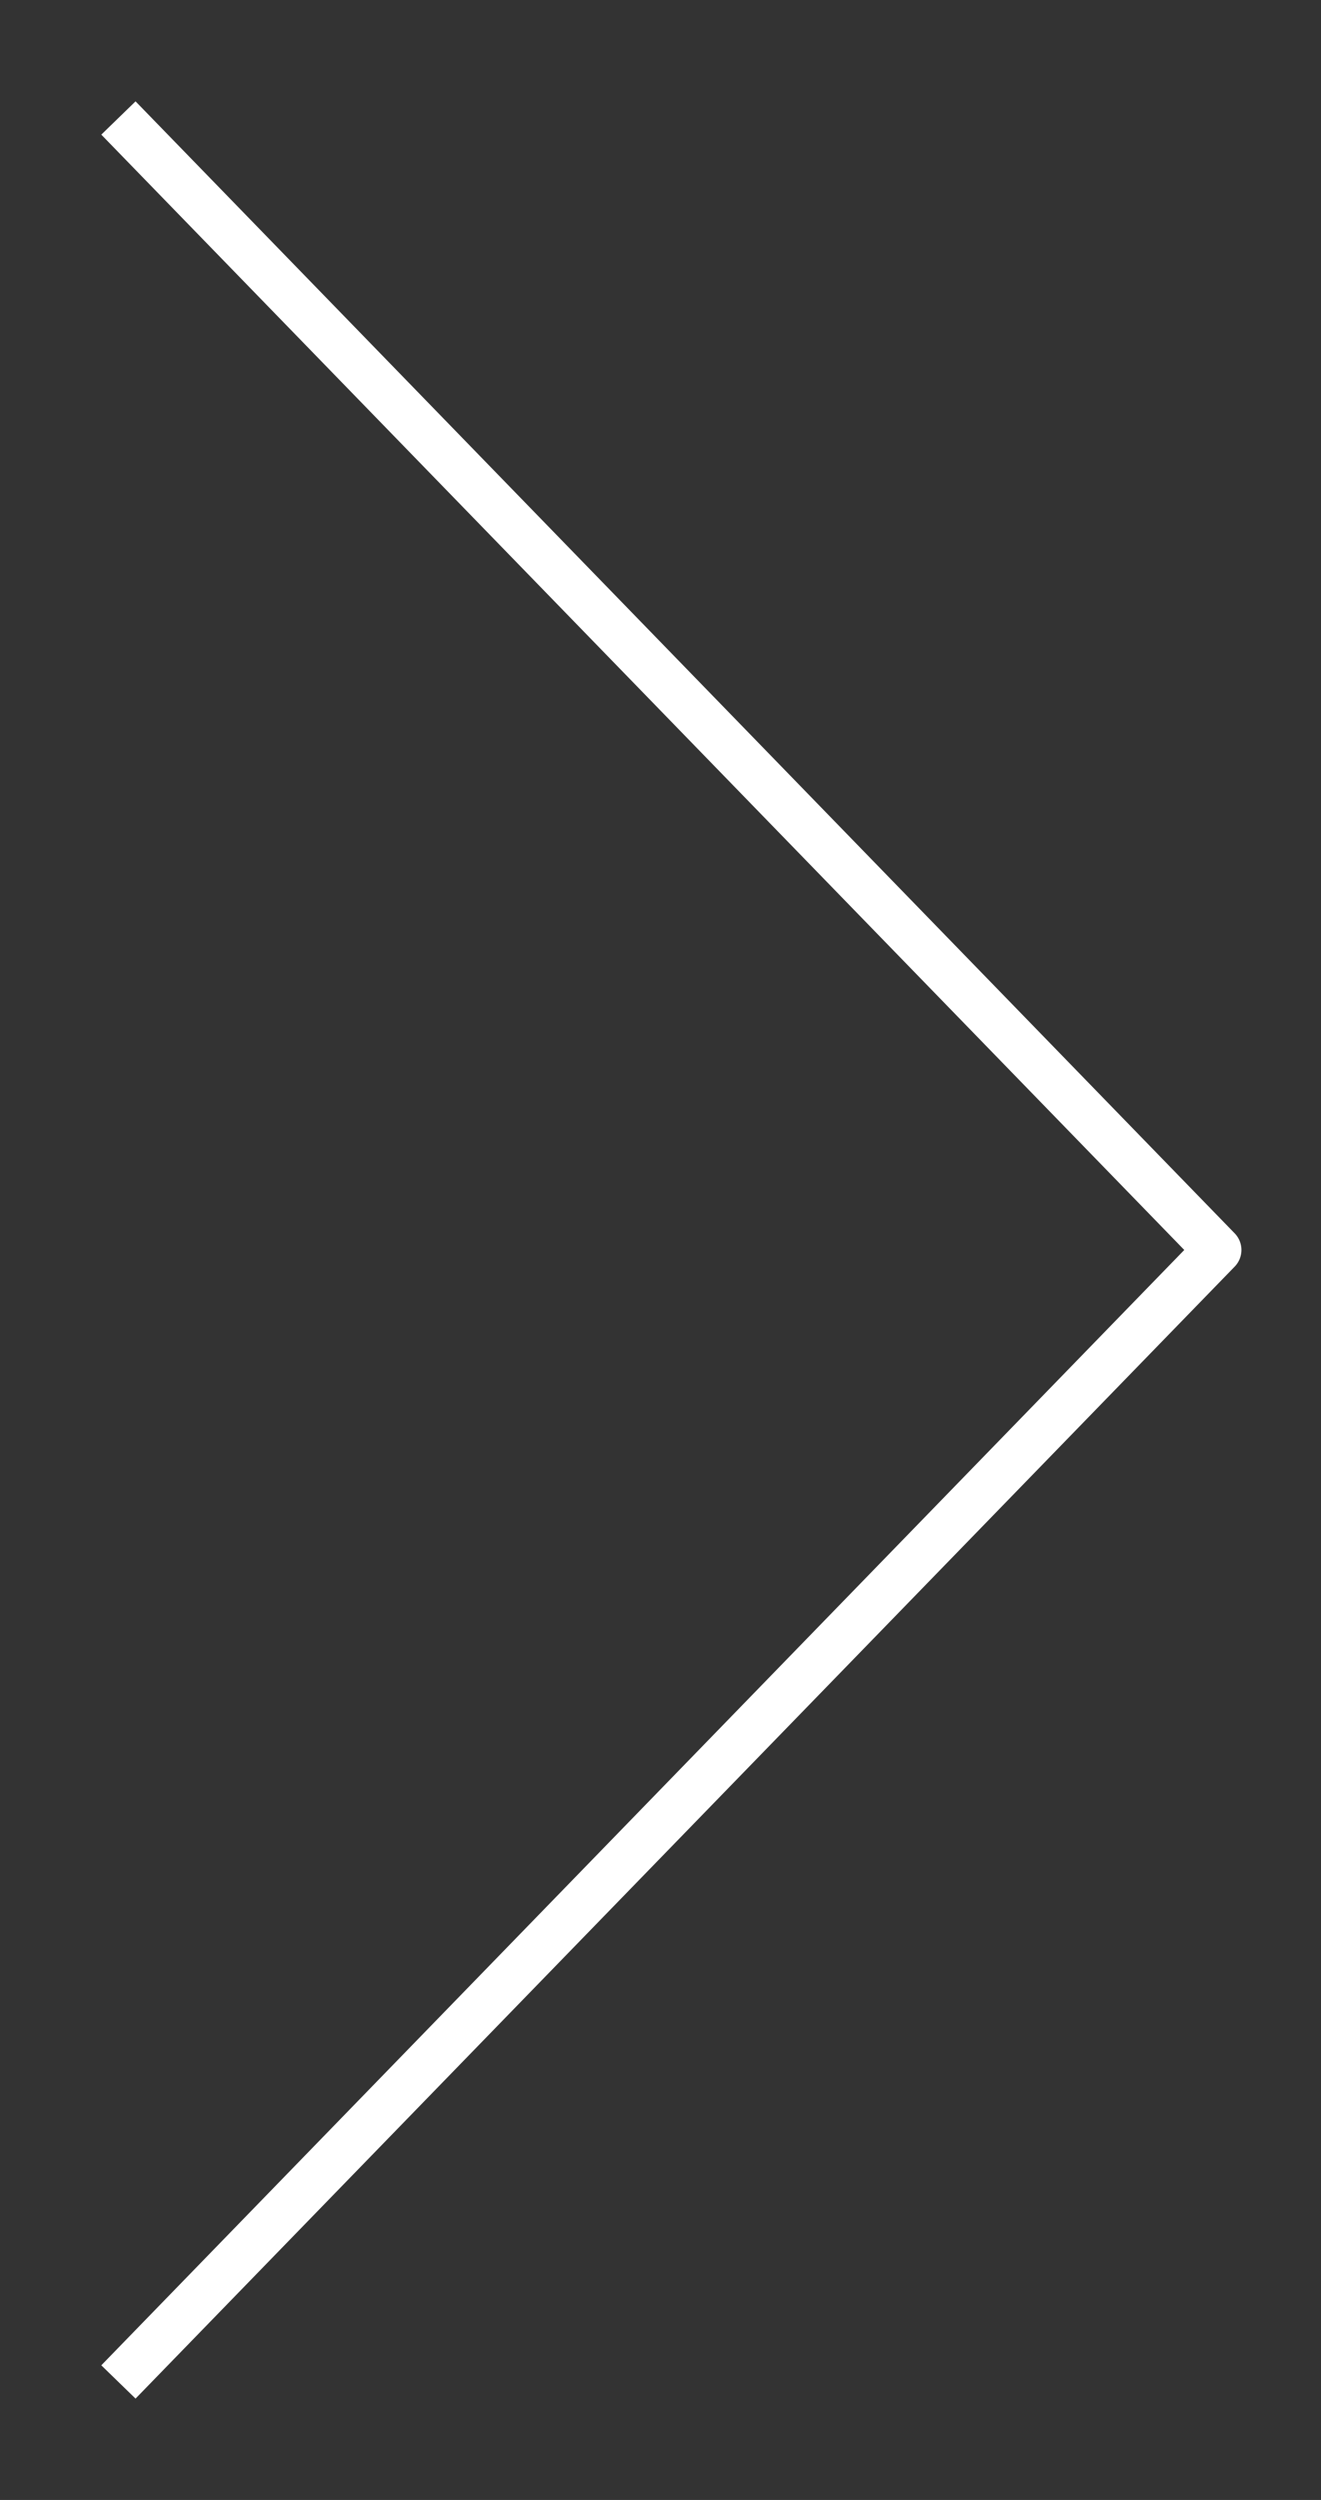 <?xml version="1.0" encoding="UTF-8"?> <svg xmlns="http://www.w3.org/2000/svg" width="83" height="157" viewBox="0 0 83 157" fill="none"><rect x="0" y="0" width="83" height="157" fill="#333333" stroke="none"/> <path d="M8.486 8.486L76.5 78.5L8.486 148.514" stroke="white" stroke-width="3" stroke-linecap="square" stroke-linejoin="round"></path> </svg> 